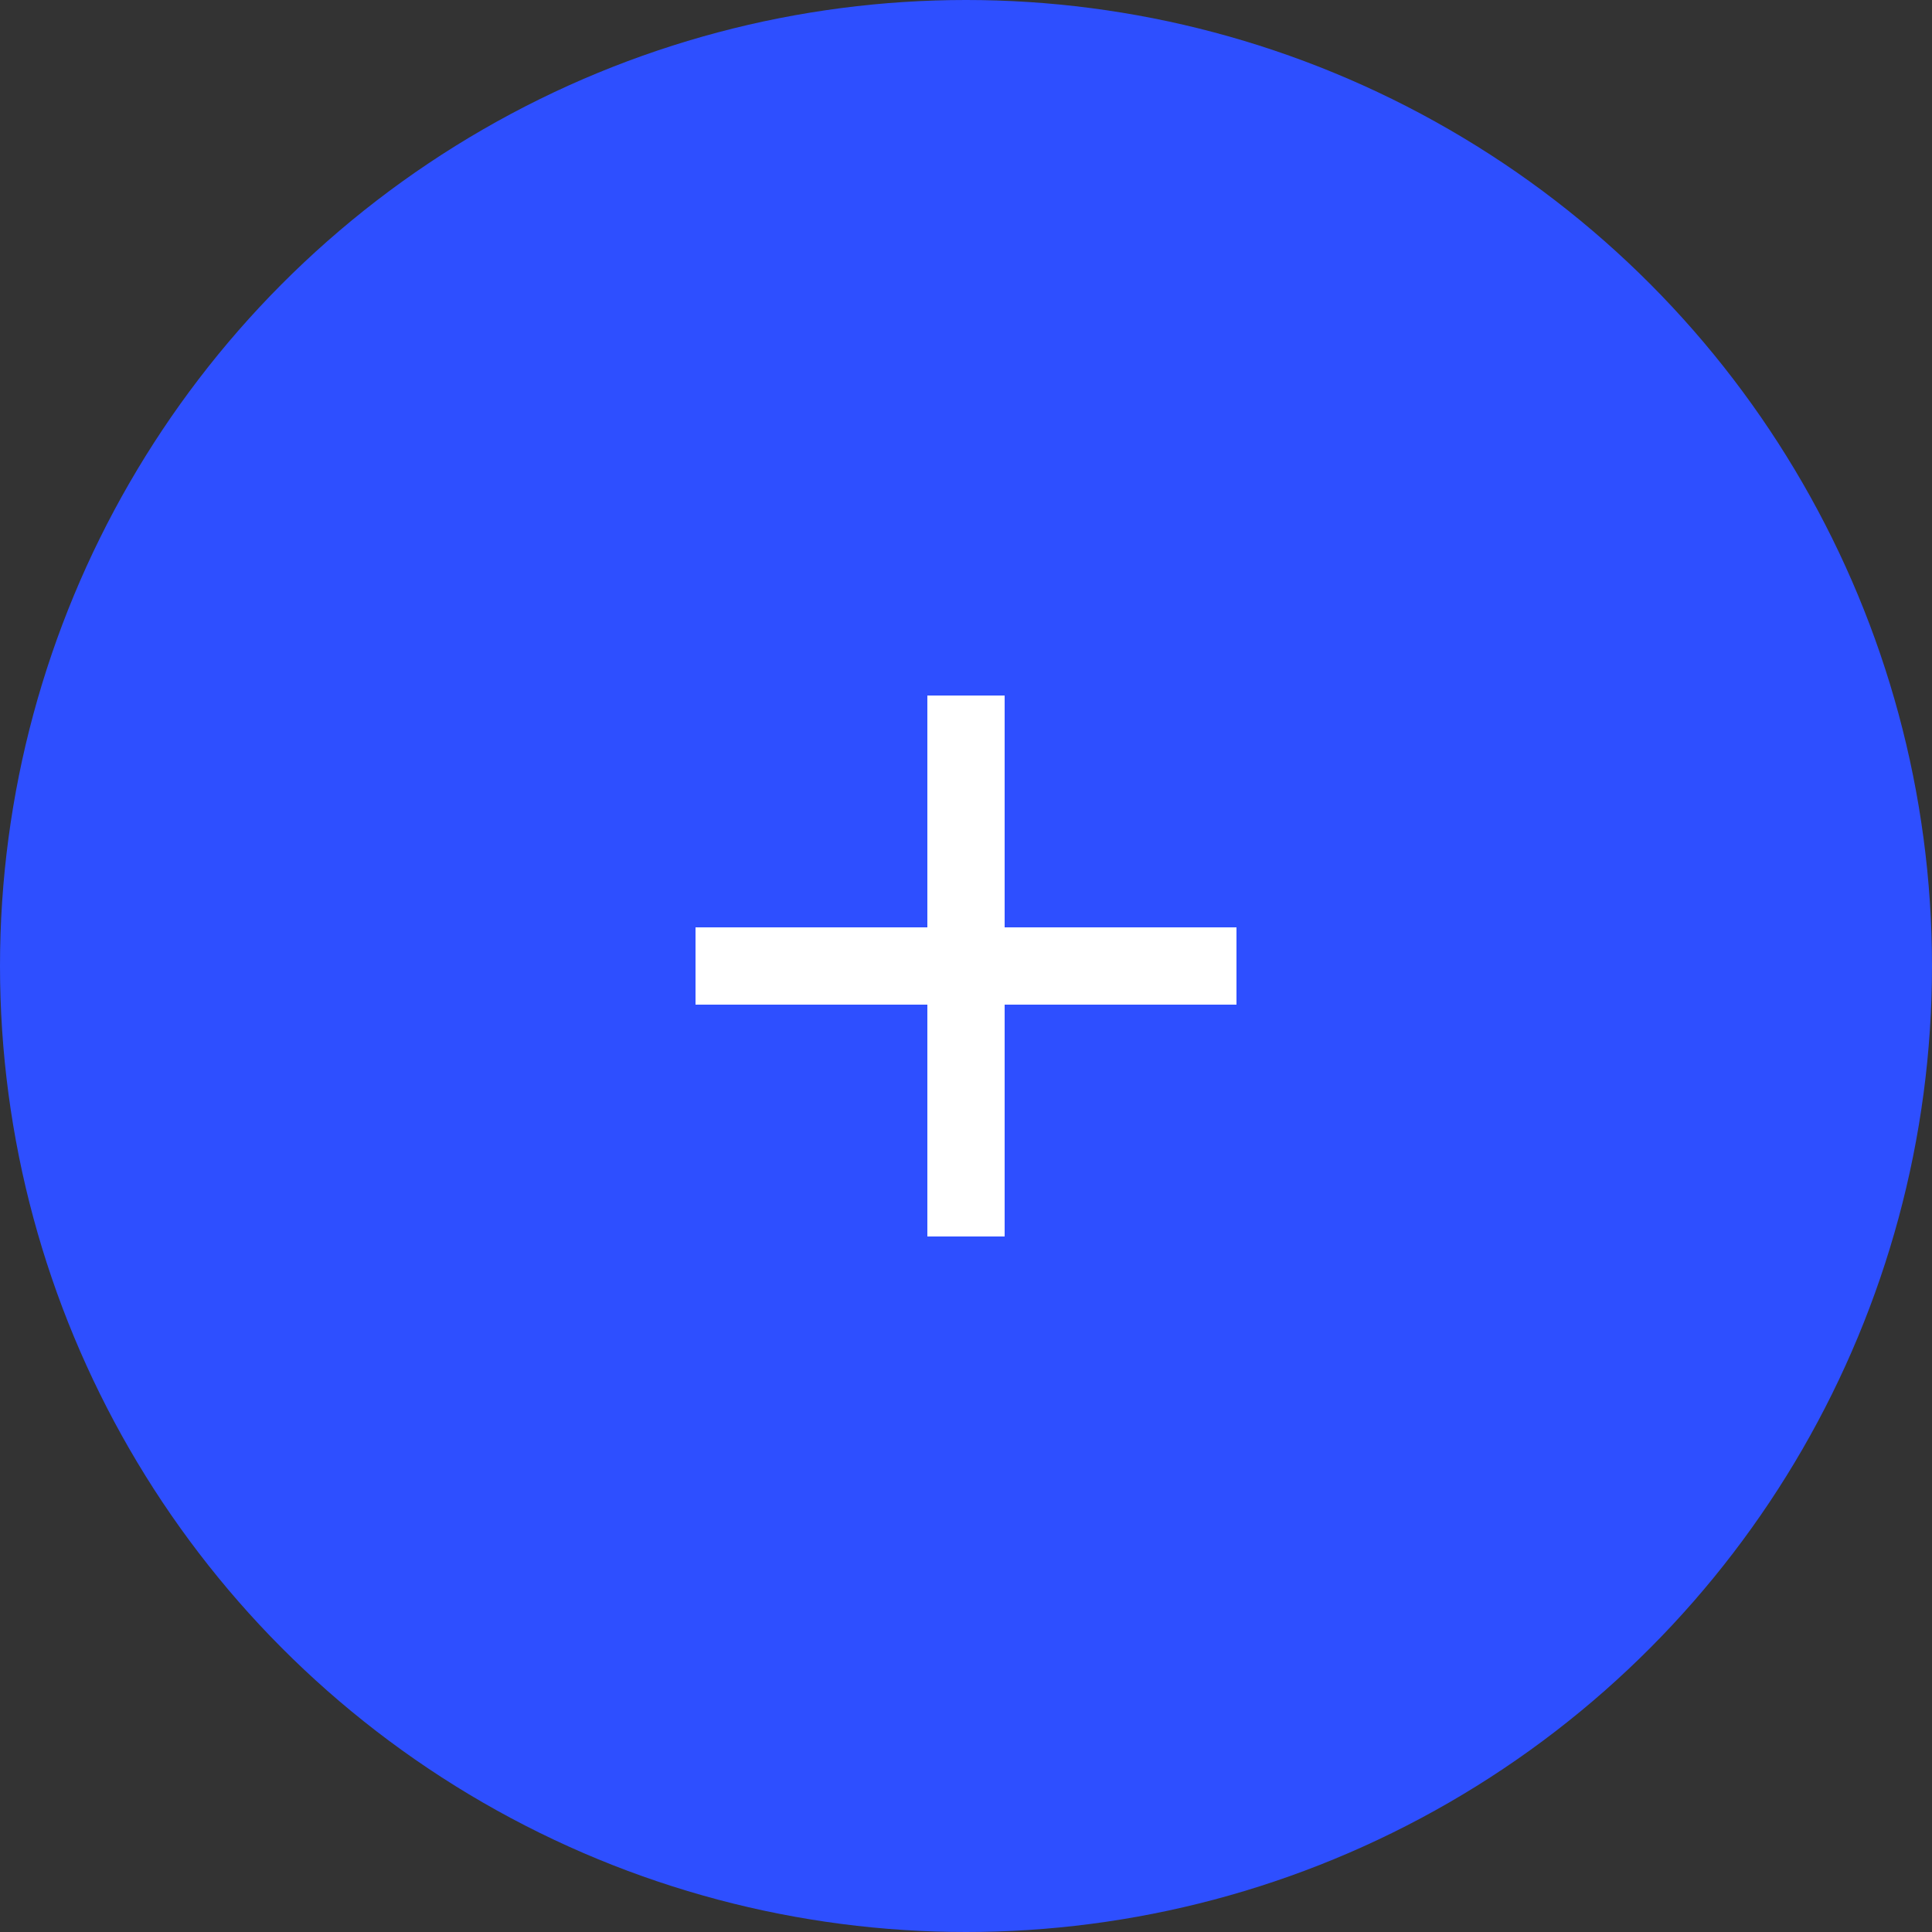 <svg width="50" height="50" viewBox="0 0 50 50" fill="none" xmlns="http://www.w3.org/2000/svg">
<rect x="0" y="0" width="50" height="50" fill="#333333" stroke="none"/>
<circle cx="25" cy="25" r="25" fill="#2E4FFF"/>
<path d="M32 26H26V32H24V26H18V24H24V18H26V24H32V26Z" fill="white"/>
</svg>
